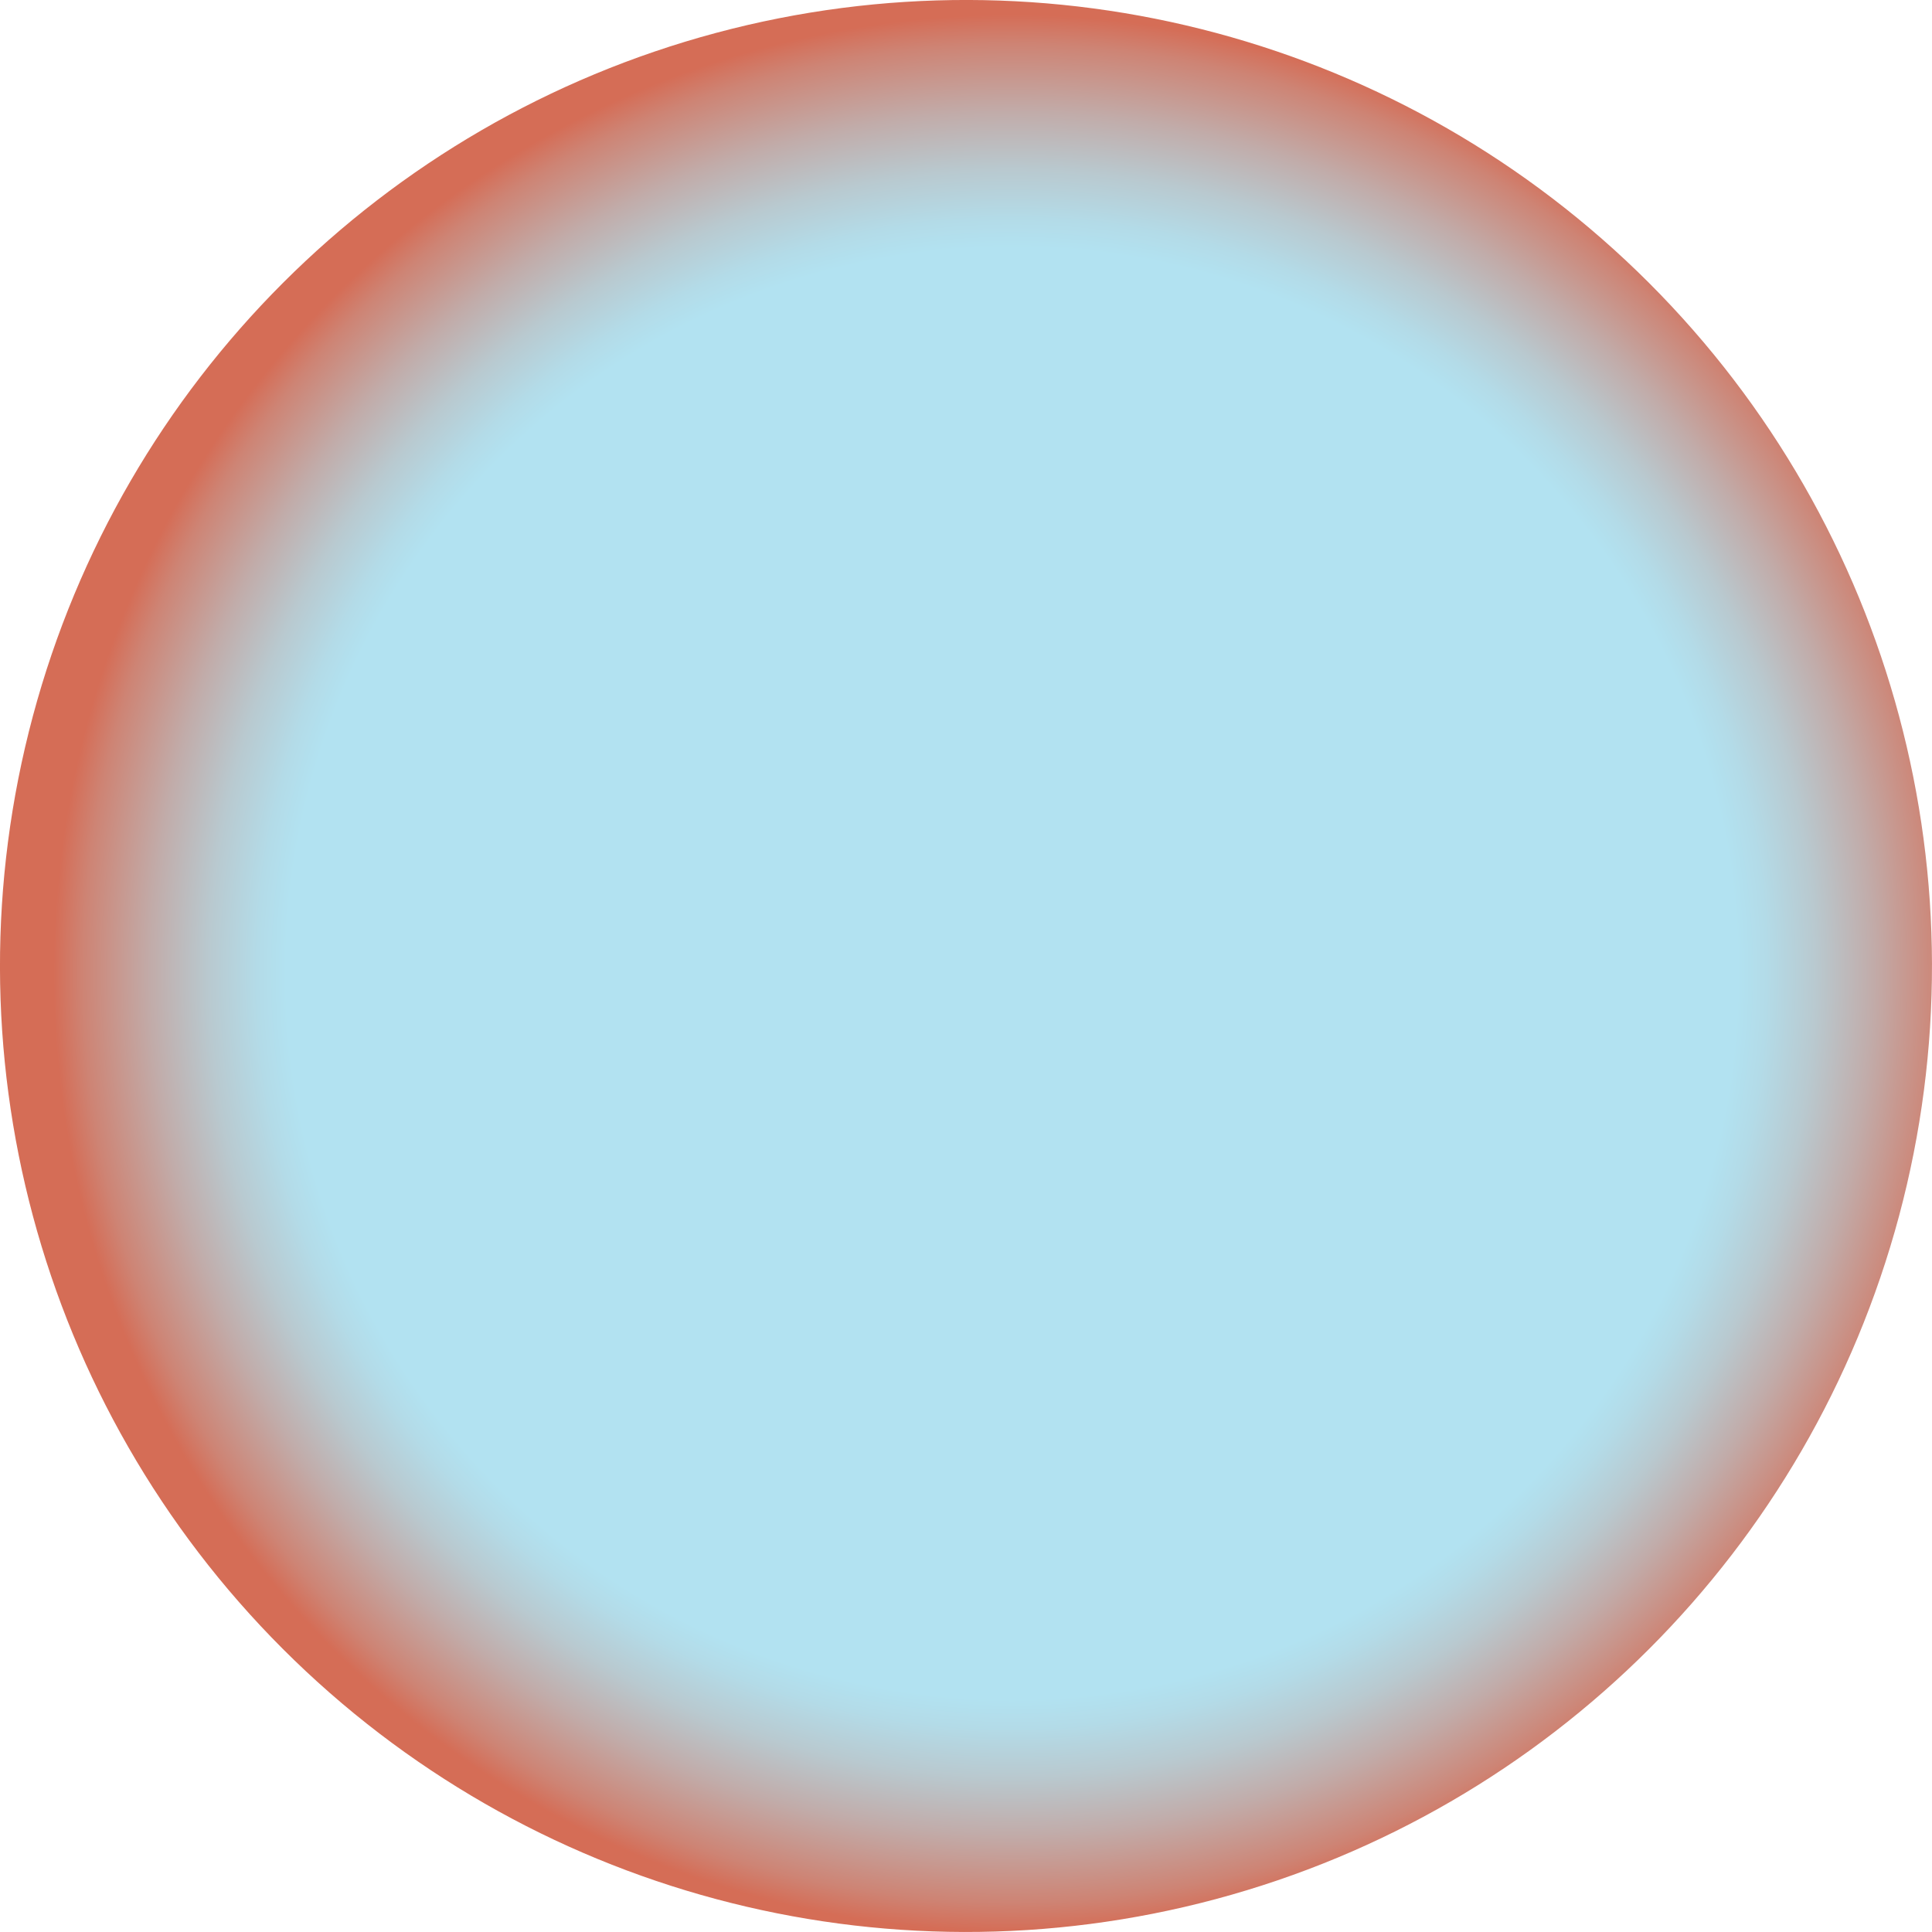 <?xml version="1.0" encoding="UTF-8"?>
<svg id="Layer_2" data-name="Layer 2" xmlns="http://www.w3.org/2000/svg" xmlns:xlink="http://www.w3.org/1999/xlink" viewBox="0 0 481.89 481.89">
  <defs>
    <style>
      .cls-1 {
        fill: url(#radial-gradient);
        opacity: .78;
        stroke-width: 0px;
      }
    </style>
    <radialGradient id="radial-gradient" cx="-5825.37" cy="917.44" fx="-5825.37" fy="917.44" r="234.38" gradientTransform="translate(-3326.74 -4660.56) rotate(-135) scale(1.03 -1.03)" gradientUnits="userSpaceOnUse">
      <stop offset=".75" stop-color="#9cdaed"/>
      <stop offset=".78" stop-color="#9ed1e1"/>
      <stop offset=".83" stop-color="#a5bac2"/>
      <stop offset=".89" stop-color="#b09491"/>
      <stop offset=".96" stop-color="#c0614d"/>
      <stop offset=".99" stop-color="#c94427"/>
    </radialGradient>
  </defs>
  <g id="Layer_1-2" data-name="Layer 1">
    <circle id="TRON_DAY_3" data-name="TRON DAY 3" class="cls-1" cx="240.94" cy="240.94" r="240.94" transform="translate(-99.8 240.94) rotate(-45)"/>
  </g>
</svg>